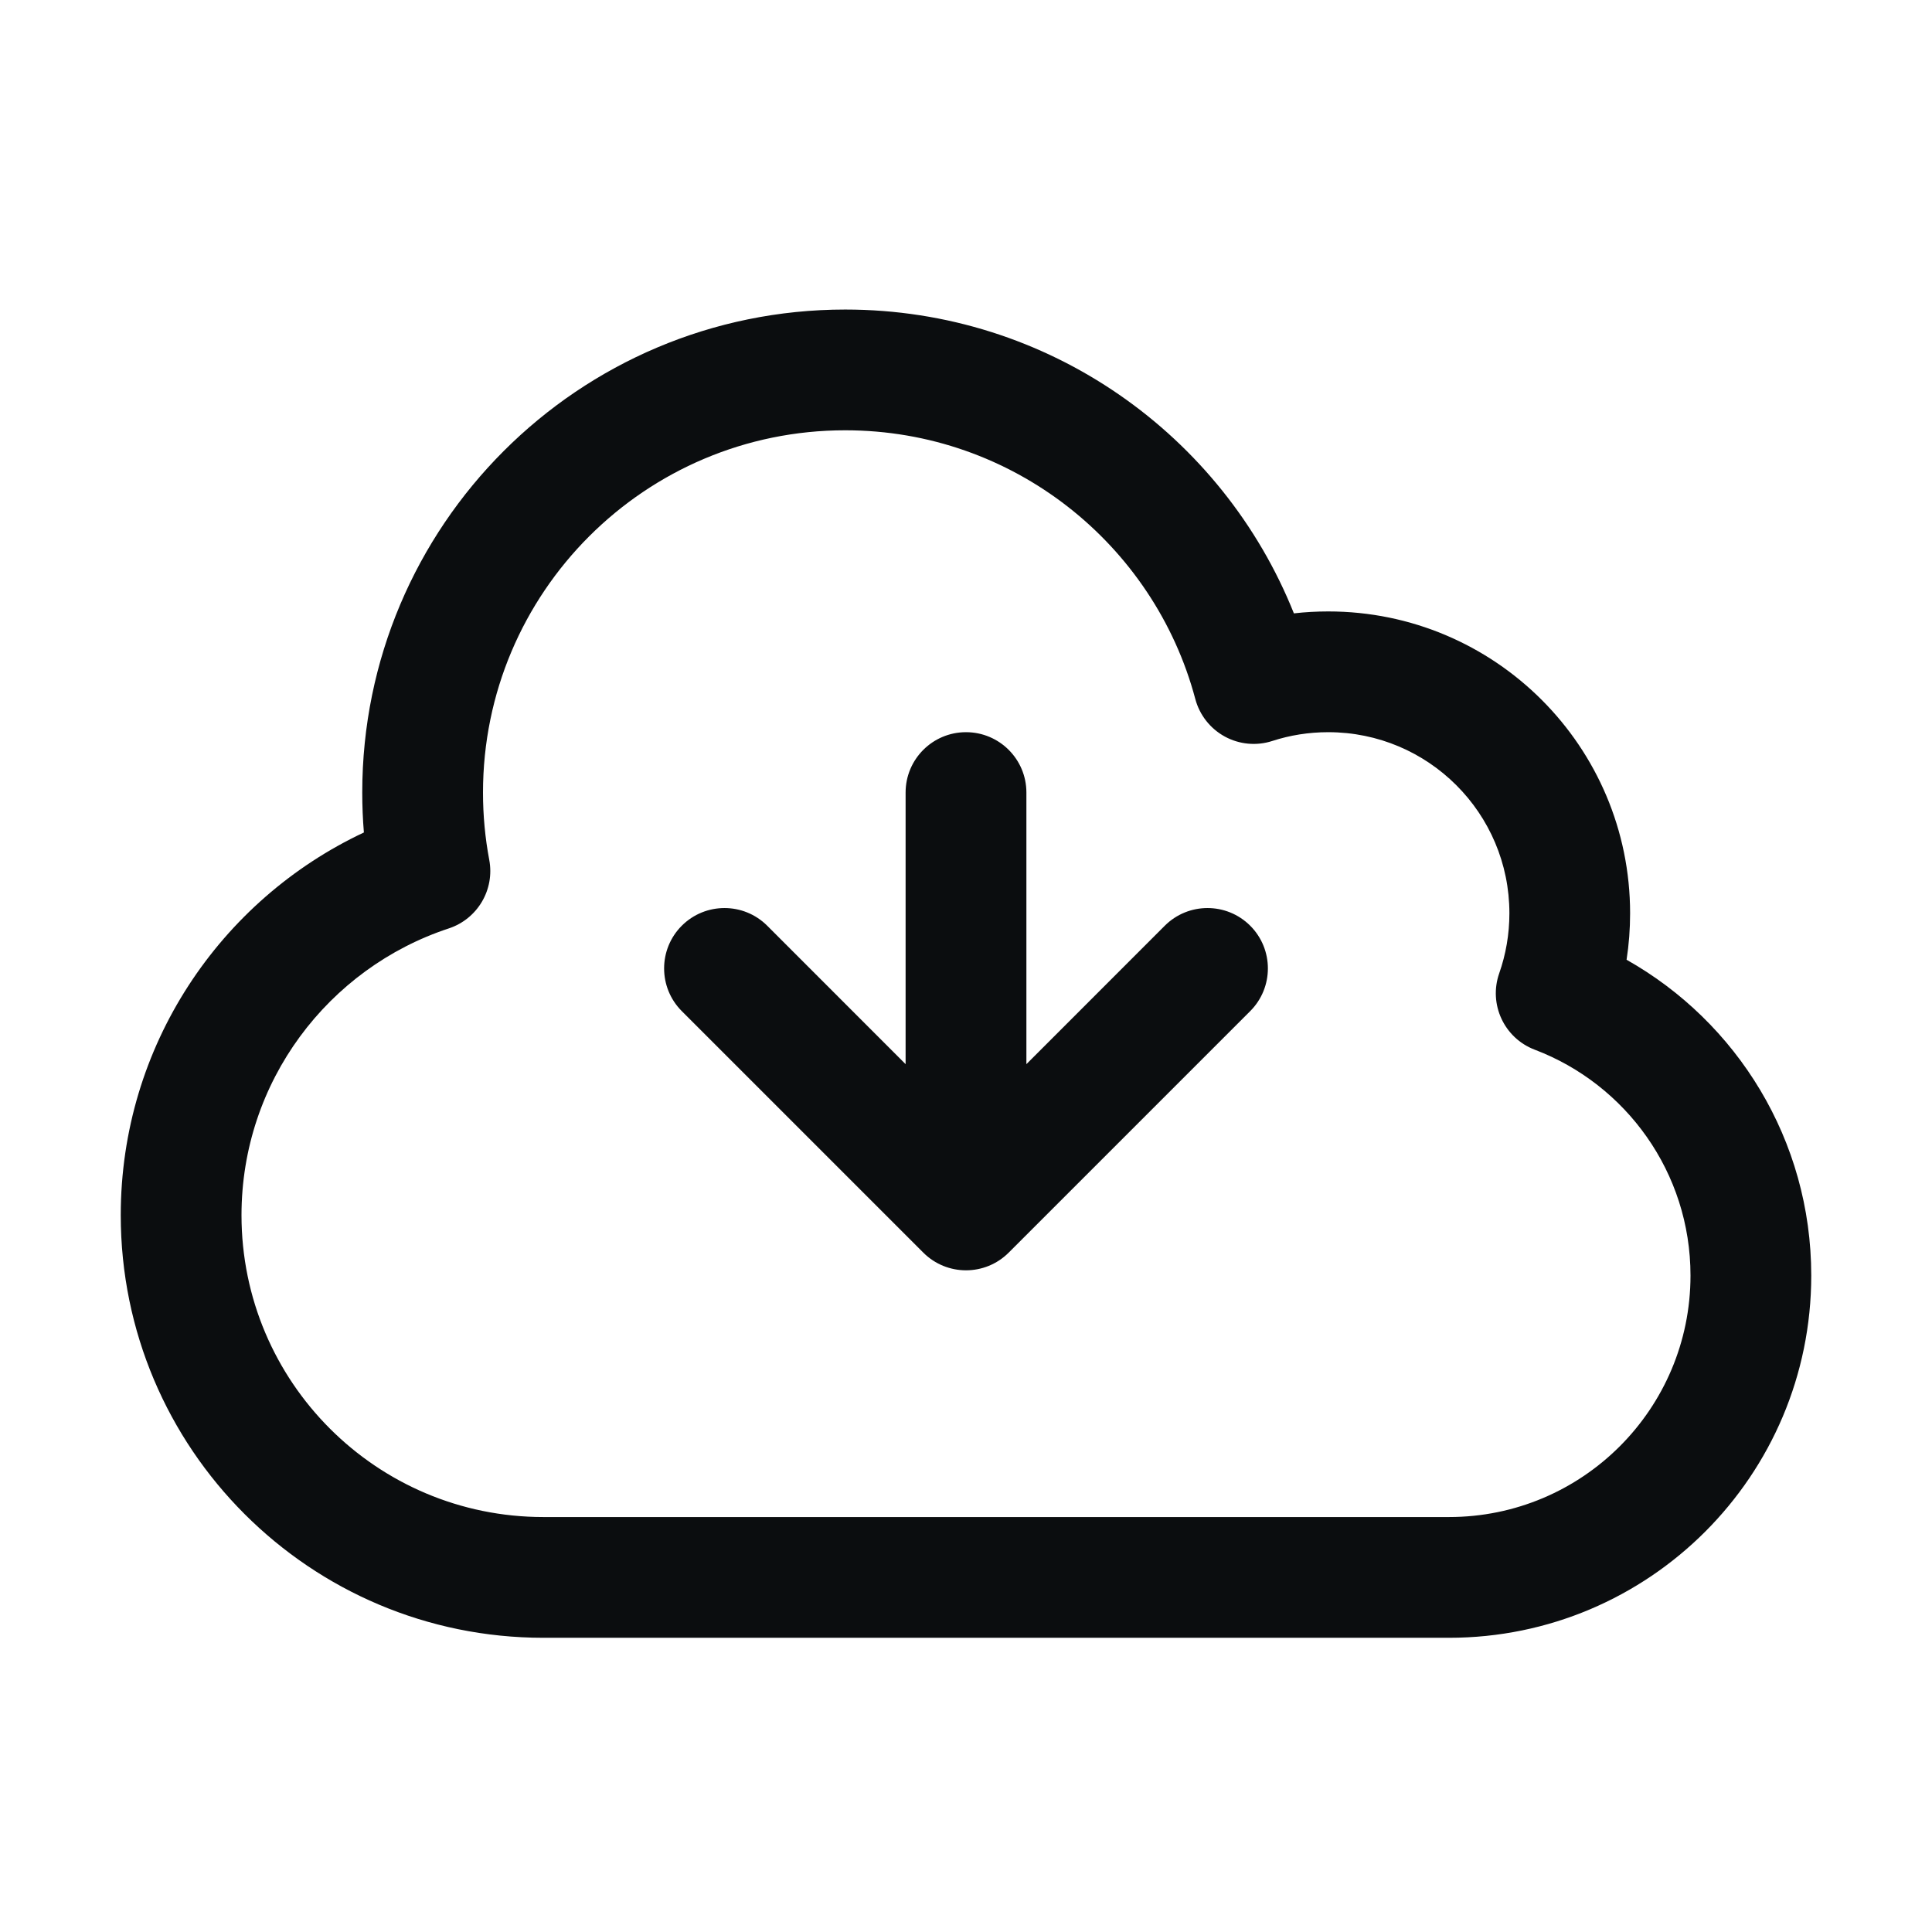 <svg width="46" height="46" viewBox="0 0 46 46" fill="none" xmlns="http://www.w3.org/2000/svg">
<path fill-rule="evenodd" clip-rule="evenodd" d="M20.125 10.245C15.361 10.245 11.5 14.107 11.5 18.87C11.5 19.419 11.551 19.955 11.649 20.474C11.782 21.182 11.37 21.879 10.686 22.105C7.817 23.05 5.75 25.752 5.75 28.933C5.75 32.902 8.968 36.12 12.938 36.12H34.5C37.676 36.12 40.25 33.546 40.25 30.37C40.25 27.916 38.712 25.817 36.542 24.993C35.813 24.716 35.438 23.909 35.696 23.173C35.852 22.728 35.938 22.248 35.938 21.745C35.938 19.363 34.007 17.433 31.625 17.433C31.158 17.433 30.711 17.506 30.293 17.642C29.918 17.764 29.509 17.726 29.162 17.537C28.816 17.348 28.562 17.026 28.46 16.644C27.479 12.959 24.117 10.245 20.125 10.245ZM8.625 18.87C8.625 12.519 13.774 7.37 20.125 7.37C24.97 7.37 29.113 10.366 30.807 14.604C31.076 14.573 31.349 14.558 31.625 14.558C35.594 14.558 38.812 17.776 38.812 21.745C38.812 22.121 38.784 22.49 38.728 22.851C41.351 24.329 43.125 27.141 43.125 30.37C43.125 35.134 39.264 38.995 34.5 38.995H12.938C7.38 38.995 2.875 34.49 2.875 28.933C2.875 24.902 5.245 21.427 8.664 19.821C8.638 19.507 8.625 19.19 8.625 18.87ZM23 17.433C23.794 17.433 24.438 18.076 24.438 18.87V25.337L27.733 22.041C28.295 21.48 29.205 21.48 29.767 22.041C30.328 22.602 30.328 23.513 29.767 24.074L24.017 29.824C23.455 30.386 22.545 30.386 21.983 29.824L16.233 24.074C15.672 23.513 15.672 22.602 16.233 22.041C16.795 21.48 17.705 21.48 18.267 22.041L21.562 25.337V18.87C21.562 18.076 22.206 17.433 23 17.433Z" fill="#0B0D0F"/>
</svg>
